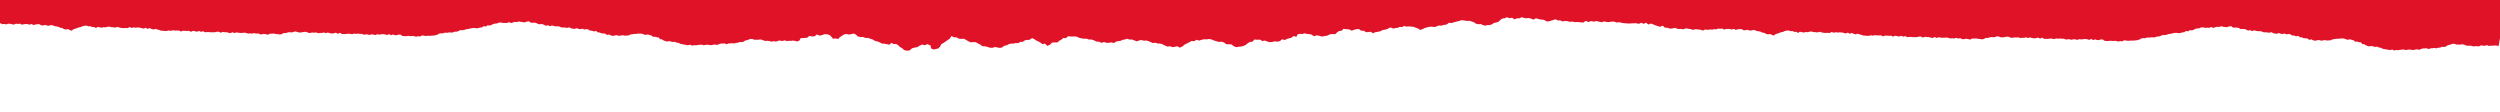 <?xml version="1.0" encoding="utf-8"?>
<!-- Generator: Adobe Illustrator 26.0.3, SVG Export Plug-In . SVG Version: 6.00 Build 0)  -->
<svg version="1.1" id="Capa_1" xmlns="http://www.w3.org/2000/svg" xmlns:xlink="http://www.w3.org/1999/xlink" x="0px" y="0px"
	 viewBox="0 0 1938.88 86.77" style="enable-background:new 0 0 1938.88 86.77;" xml:space="preserve">
<style type="text/css">
	.st0{fill:#E01227;}
</style>
<polygon class="st0" points="-2.32,11.28 -2.12,10.95 -1.81,9.75 -1.84,8.53 -2.13,7.31 -2.19,7.15 -2.14,5.39 -1.8,4.9 -2.03,3.68 
	-2.08,3.44 -1.92,-1.84 -1.49,-2.36 -1.88,-2.99 -1.84,-4.16 -1.4,-4.78 -1.8,-5.52 -1.77,-6.67 -1.53,-7.2 -1.74,-7.73 -1.7,-9 
	-1.35,-9.62 -1.65,-10.53 -1.63,-11.08 -1.15,-12.03 -1.55,-13.25 -1.57,-13.28 -1.4,-18.65 -1.17,-19.28 -1.14,-20.49 -1,-21.7 
	-1.17,-22.91 -1.26,-23.1 -0.77,-39.31 -0.34,-39.82 -0.73,-40.41 -0.61,-44.37 -0.4,-44.66 -0.54,-45.87 -0.54,-46.67 
	-0.53,-46.96 1945.15,-4.83 1937.75,35.83 1936.51,35.38 1934.92,35.26 1933.36,35.47 1931.83,35.4 1930.29,35.67 1928.9,35.02 
	1927.22,35.44 1925.83,35.49 1924.3,35.11 1922.96,35.81 1921.45,35.94 1919.89,35.73 1918.39,36.05 1916.9,35.61 1915.43,35.38 
	1913.88,35.53 1912.43,35.21 1911.06,34.59 1909.6,34.34 1908.04,34.61 1906.58,34.55 1905.14,34.59 1903.63,33.99 1902.09,33.96 
	1900.7,34.49 1899.3,34.87 1897.94,35.32 1896.77,36.13 1895.33,36.43 1893.72,36.31 1892.43,36.95 1890.95,37 1889.56,37.51 
	1888.04,37.18 1886.56,37.41 1885.08,37.47 1883.65,38.06 1882.09,37.48 1880.59,37.51 1879.11,37.59 1877.67,37.95 1876.28,38.66 
	1874.73,38.25 1873.26,38.44 1871.79,38.79 1870.29,38.68 1868.78,38.4 1867.3,38.57 1865.83,38.85 1864.31,38.36 1862.81,38.49 
	1861.3,38.67 1859.79,38.91 1858.28,38.78 1856.75,39.17 1855.28,38.4 1853.71,38.86 1852.19,38.62 1850.71,38.28 1849.19,38.08 
	1847.76,37.74 1846.42,37.05 1844.92,36.83 1843.54,36.15 1842.02,36.35 1840.59,36.05 1839.23,35.61 1837.54,36.01 1836.12,35.58 
	1834.74,35.13 1833.56,34.29 1832,34.18 1831.09,32.89 1829.57,32.7 1828.18,32.27 1826.53,32.3 1825.4,31.3 1823.96,30.92 
	1822.53,30.47 1820.91,30.84 1819.47,30.49 1818.01,29.93 1816.49,29.82 1814.96,29.82 1813.47,30.08 1811.94,30.05 1810.47,30.33 
	1808.99,30.54 1807.61,31.26 1806.1,31.31 1804.6,31.45 1803.03,31.05 1801.57,31.37 1800.07,31.52 1798.57,31.08 1797.04,31.25 
	1795.46,31.59 1793.95,31.29 1792.59,30.51 1790.87,30.9 1789.66,29.9 1788.12,29.7 1786.53,29.6 1785.19,28.97 1783.64,28.84 
	1782.45,27.74 1780.72,28.18 1779.32,27.58 1777.77,27.55 1776.42,26.68 1774.93,26.31 1773.31,26.68 1771.91,25.97 1770.34,26.37 
	1768.86,26.19 1767.44,25.6 1765.87,26.16 1764.38,26.04 1762.94,25.66 1761.53,24.91 1759.97,25.42 1758.5,25.15 1757.01,25.08 
	1755.52,25.02 1754.1,24.41 1752.64,24.15 1751.13,24.22 1749.67,23.91 1748.25,23.49 1746.59,24.17 1745.25,23.35 1743.63,23.73 
	1742.25,23.13 1740.91,22.47 1739.36,22.47 1737.79,22.54 1736.42,21.81 1734.97,21.33 1733.36,21.39 1731.81,21.38 1730.43,20.32 
	1728.84,20.47 1727.27,21.07 1725.77,20.99 1724.2,20.73 1722.58,20.38 1721.12,20.89 1719.54,20.77 1718.04,21.11 1716.54,21.68 
	1714.96,20.92 1713.41,21.56 1711.87,21.52 1710.33,21.56 1708.76,21.29 1707.17,21.23 1705.76,21.91 1704.23,22.08 1702.7,22.33 
	1701.39,23.09 1699.96,23.55 1698.27,23.41 1697.01,24.33 1695.27,24.02 1694.01,24.99 1692.44,25.13 1691,25.62 1689.43,25.71 
	1687.74,25.43 1686.2,25.59 1684.7,25.89 1683.21,26.26 1681.67,26.44 1680.23,26.97 1678.73,27.21 1677.14,27.12 1675.77,27.81 
	1674.35,28.32 1672.79,28.31 1671.41,28.93 1669.87,29 1668.29,28.9 1666.82,29.22 1665.22,29.05 1663.83,29.63 1662.26,29.59 
	1660.76,29.77 1659.42,30.59 1657.98,31.05 1656.48,31.31 1654.95,31.44 1653.42,31.52 1651.87,31.5 1650.37,31.69 1648.78,31.39 
	1647.26,31.27 1645.85,32.09 1644.33,31.86 1642.83,32.23 1641.33,31.81 1639.84,31.64 1638.32,31.83 1636.84,31.56 1635.31,31.79 
	1633.79,31.81 1632.3,31.69 1630.91,30.66 1629.41,30.54 1627.85,31.05 1626.35,31.06 1624.88,30.52 1623.35,31.09 1621.87,30.18 
	1620.35,30.94 1618.85,30.48 1617.34,30.21 1615.83,30.32 1614.33,30.65 1612.81,30.31 1611.32,30.89 1609.8,30.63 1608.29,30.35 
	1606.78,30.87 1605.28,30.49 1603.77,30.42 1602.22,30.7 1600.78,30.02 1599.25,30.03 1597.74,29.83 1596.22,30.04 1594.71,29.81 
	1593.13,30.35 1591.57,29.96 1589.99,29.9 1588.42,30.13 1586.85,30.17 1585.28,30.09 1583.75,29.19 1582.14,29.96 1580.61,29.13 
	1579.02,29.58 1577.44,29.76 1575.88,29.44 1574.31,29.04 1572.73,29.46 1571.25,28.95 1569.77,29.32 1568.29,29.3 1566.82,29.51 
	1565.32,28.92 1563.85,29.11 1562.39,29 1560.9,29.27 1559.4,29.29 1557.98,28.56 1556.5,28.43 1554.99,28.67 1553.46,28.97 
	1551.96,28.96 1550.47,28.48 1548.96,28.1 1547.47,28.67 1546,28.93 1544.44,28.7 1542.99,29.02 1541.58,29.45 1540.02,29.38 
	1538.71,30.2 1537.23,30.51 1535.65,30.25 1534.11,30.09 1532.57,29.82 1531.04,29.87 1529.5,29.87 1527.94,30.69 1526.41,30.31 
	1524.89,30 1523.32,30.37 1521.78,30.38 1520.28,29.59 1518.71,29.87 1517.2,29.4 1515.63,29.82 1514.1,29.69 1512.56,29.78 
	1511.04,29.39 1509.52,29.05 1507.97,29.29 1506.43,29.28 1504.9,29.14 1503.37,28.93 1501.85,29.43 1500.34,28.72 1498.82,29.49 
	1497.31,29.14 1495.81,28.77 1494.3,28.72 1492.8,28.54 1491.27,29.12 1489.78,28.38 1488.27,28.39 1486.75,28.78 1485.24,28.81 
	1483.73,28.81 1482.23,28.65 1480.67,28.62 1479.11,28.82 1477.58,27.96 1476,28.44 1474.47,27.76 1472.89,28.36 1471.34,27.97 
	1469.78,27.71 1468.2,28.42 1466.66,27.67 1465.1,27.79 1463.54,27.66 1461.99,27.61 1460.41,28.2 1458.88,27.44 1457.32,27.46 
	1455.76,27.47 1454.21,27.21 1452.65,27.68 1451.14,27.4 1449.6,27.71 1448.06,27.84 1446.55,27.62 1445.03,27.55 1443.58,27.02 
	1442.11,26.63 1440.67,26.12 1439.04,26.66 1437.58,26.17 1436.16,25.51 1434.52,26.19 1433.12,25.28 1431.5,25.97 1429.97,25.53 
	1428.43,25.17 1426.86,25.09 1425.28,25.23 1423.71,25.02 1422.16,25.39 1420.56,24.79 1419.03,25.6 1417.45,25.44 1415.86,25.56 
	1414.28,25.44 1412.72,25.1 1411.19,24.66 1409.54,25.14 1408.05,24.94 1406.54,24.88 1405.04,24.43 1403.52,24.51 1402.05,25 
	1400.52,24.82 1399.06,25.23 1397.51,24.97 1395.95,24.59 1394.5,25.54 1393.04,24.63 1391.51,24.75 1390.26,24.06 1388.61,24.2 
	1387.15,23.61 1385.59,23.78 1384.06,24.06 1382.76,24.79 1381.19,25.03 1379.81,25.58 1378.4,26.07 1377,26.52 1375.66,27.59 
	1374.16,27.05 1372.81,26.34 1371.13,26.68 1369.68,26.29 1368.38,25.51 1366.88,25.28 1365.54,24.63 1364.09,24.28 1362.58,24.08 
	1361.23,23.47 1359.73,23.2 1358.19,23.68 1356.67,23.61 1355.17,23.07 1353.65,23.46 1352.13,23.42 1350.65,22.53 1349.14,22.55 
	1347.62,22.77 1346.1,23.16 1344.61,22.37 1343.08,22.89 1341.58,22.49 1340.07,22.38 1338.56,22.57 1337.03,22.91 1335.55,22.08 
	1334.03,22.37 1332.53,22.11 1331,22.84 1329.49,22.6 1329.03,22.47 1328.58,23.05 1326.43,22.83 1324.52,23.16 1322.57,22.86 
	1320.63,23.68 1318.68,23.02 1316.83,22.83 1315.02,22.63 1313.09,23.15 1311.27,22.62 1309.42,22.32 1307.58,21.92 1305.63,22.7 
	1303.55,22.44 1301.46,22.52 1299.21,21.62 1297.37,21.96 1295.28,22.27 1293.39,21.56 1291.11,21.41 1289.55,19.9 1287.5,20.77 
	1285.7,20.24 1283.9,19.66 1282.13,18.88 1280.34,18.26 1278.32,19.01 1276.66,17.59 1274.68,18.47 1272.86,17.63 1271,18.5 
	1269.16,18.04 1267.31,18.04 1265.46,18.1 1263.49,18.26 1261.53,18.13 1259.57,18 1257.62,17.68 1255.71,17.18 1253.76,17.48 
	1251.88,16.76 1249.95,16.73 1248.01,17.12 1246.06,17.09 1244.13,16.54 1242.18,17.26 1240.13,16.82 1238.09,16.28 1236.05,16.81 
	1233.99,16.27 1231.99,17.11 1229.87,16.2 1227.82,17.5 1225.65,17.29 1223.5,17.04 1221.35,17.18 1219.48,16.73 1217.54,16.93 
	1215.68,16.4 1213.78,16.24 1211.8,16.61 1209.98,15.8 1208.05,15.85 1206.44,14.92 1204.68,15.51 1203.31,15.9 1201.77,16.43 
	1199.8,16.72 1198.16,15.81 1196.67,15.22 1194.82,15.17 1192.99,14.67 1191.16,14.18 1189.23,15.22 1187.43,14.45 1185.62,13.89 
	1183.73,14.19 1181.93,13.85 1180.04,13.4 1178.26,14.22 1176.39,14.22 1174.61,15.02 1172.76,13.79 1170.52,14.09 1168.66,13.33 
	1167.11,14.17 1165.14,14.35 1163.61,15.44 1162.23,16.79 1160.51,17.46 1158.62,17.8 1157.09,18.86 1155.39,19.43 1153.66,19.4 
	1151.8,19.91 1150.06,19.44 1148.37,18.62 1146.54,18.8 1144.69,18.39 1143.08,17.22 1141.29,16.66 1139.5,16.11 1137.53,16.24 
	1135.59,15.88 1133.54,15.65 1131.6,16.27 1129.66,16.73 1127.71,17.24 1125.8,17.87 1123.73,17.65 1121.96,19.03 1119.94,19.28 
	1117.85,19.87 1115.48,19.87 1113.87,20.63 1112.21,20.96 1110.45,20.7 1108.72,20.79 1106.76,21.19 1104.82,21.82 1102.93,22.71 
	1101.47,23.18 1099.76,22.14 1097.94,21.43 1096.04,20.75 1094.25,20.6 1092.5,20.47 1090.72,20.65 1089.01,20.09 1087.38,21.01 
	1085.62,20.87 1084.01,21.59 1082.3,21.71 1080.65,22.15 1078.27,21.28 1076.21,22.35 1074.31,23.01 1072.29,23.28 1070.48,24.28 
	1068.5,24.67 1066.47,24.98 1064.86,25.83 1063.2,24.66 1061.29,24.8 1059.48,25.02 1057.76,23.82 1055.68,23.86 1054.01,22.59 
	1051.96,22.62 1050.15,23.1 1048.37,23.79 1046.25,22.75 1043.98,22.65 1041.98,22.36 1040.52,23.8 1038.51,24.06 1036.93,25.15 
	1035.53,26.54 1033.33,26.37 1031.32,26.67 1029.38,27.64 1027.34,27.93 1025.32,28.37 1023.24,27.8 1021.23,27.37 1018.99,28.08 
	1017.07,26.73 1014.99,26.45 1012.89,26.17 1011.55,25.77 1010.14,26.45 1008.26,26.21 1006.48,26.57 1005.39,28.52 1003.22,27.95 
	1001.79,29.12 1000.13,29.63 998.29,30.12 996.49,31.05 994.39,30.45 992.69,31.83 990.82,32.34 988.78,32.03 986.92,32.49 
	984.89,32.73 982.93,32.24 981.01,31.48 978.94,31.8 977.07,30.71 975.02,30.85 972.94,30.61 971.34,32.33 969.36,32.51 
	967.72,33.54 966.13,34.81 964.27,35.69 962.47,36.11 960.63,36.26 958.87,36.59 956.8,35.82 955.13,34.44 953.08,34.34 
	951.01,34.27 949.33,32.94 947.42,32.35 945.32,32.51 943.39,31.97 941.49,31.38 939.64,30.62 937.72,30.23 935.83,30.54 
	933.83,30.43 931.91,30.87 930.02,31.48 927.93,30.87 926.12,31.96 924.1,31.78 922.32,32.78 920.53,33.68 918.66,34.6 917.07,36 
	915.04,36.96 913.13,35.88 911.16,36.28 909.21,36.56 907.35,35.84 905.32,36.14 902.69,34.94 901.14,34.11 899.46,33.79 
	897.68,33.7 896.01,33.07 894.11,33.4 892.46,32.62 890.76,31.94 889.02,31.39 887.28,31.59 885.59,31.12 883.88,31.22 
	881.74,32.07 879.77,31.34 877.85,30.63 875.99,30.67 874.04,30.05 872.24,30.66 870.58,30.93 869.1,31.64 867.39,31.89 
	865.59,32.24 863.9,33.4 861.9,32.84 859.95,33.2 858.23,33.24 856.35,32.58 854.17,33.23 852.33,32.32 850.3,32.24 848.47,31.3 
	846.57,30.63 844.53,30.68 842.74,29.99 840.74,30.04 838.8,29.77 837.02,29.34 834.93,28.36 832.69,28.27 830.62,28.36 
	828.48,28.05 826.67,29.61 824.69,29.47 823.23,30.72 821.56,31.54 820.24,32.86 818.03,32.89 815.9,33.03 814.25,34.73 
	812.12,35.58 810.48,33.82 808.4,34.2 806.83,32.97 805.26,32.14 803.64,31.38 802.17,30.36 800.48,29.55 798.33,30.9 795.85,31.01 
	794.56,31.46 793.13,32.45 791.38,32.47 789.65,33.47 787.55,33.41 786.05,33.85 784.34,33.77 782.66,34.12 780.79,35.13 
	779.55,35.27 778.1,36.04 776.77,37.02 774.85,37.09 773.14,36.7 771.44,36.51 769.77,37.06 767.78,37.02 765.87,36.38 764,35.91 
	761.87,35.83 760.3,34.6 758.63,33.79 756.9,32.76 754.92,32.63 752.84,32.83 751.06,32 749.31,31.01 747.58,29.99 745.51,30.2 
	743.57,29.95 741.83,28.95 739.82,28.94 737.84,27.94 736.66,29.96 735.06,30.98 733.48,32.11 731.87,33.23 730.1,34.19 
	729.13,36.02 727.81,37.5 725.65,38.09 723.93,38.34 722.17,37.56 721.65,35.29 719.27,34.25 717.25,35.06 715.11,34.55 
	713.14,35.44 711.35,36.61 709.28,36.91 707.27,37.48 705.62,39.05 703.4,39.33 701.16,38.8 699.52,37.24 697.96,36.46 
	696.64,35.12 695.05,34.09 693.14,34.17 691.27,33.27 689.7,34.68 687.63,34.22 685.92,33.88 683.95,33.77 682.27,32.83 
	680.48,32.14 678.62,31.71 676.97,30.71 675.14,30.1 673.24,29.38 671.22,29.43 669.37,28.7 667.27,28.73 665.32,28.24 
	663.75,26.77 661.88,25.99 659.94,26.56 658.28,26.78 656.29,26.34 654.46,26.78 652.91,27.79 651.35,28.77 650,30.26 647.82,29.76 
	646.05,30.09 644.92,28.61 643.44,27.18 641.46,26.58 639.46,26.51 637.54,27.21 635.62,27.63 633.51,26.74 631.73,28.14 
	629.76,28.28 627.69,27.86 625.97,29.28 624,29.42 622.04,29.59 621.17,29.5 620.59,30.14 620.18,31.2 619.27,31.85 617.79,32.12 
	616.4,31.62 614.81,31.5 613.24,31.71 611.72,31.64 610.17,31.9 608.78,31.26 607.1,31.68 605.71,31.72 604.18,31.34 602.84,32.04 
	601.33,32.18 599.78,31.97 598.28,32.29 596.79,31.84 595.31,31.62 593.77,31.77 592.31,31.44 590.95,30.83 589.48,30.58 
	587.93,30.85 586.47,30.79 585.02,30.83 583.52,30.23 581.98,30.2 580.59,30.72 579.19,31.11 577.82,31.55 576.65,32.36 
	575.21,32.66 573.61,32.54 572.32,33.18 570.84,33.24 569.44,33.74 567.92,33.42 566.45,33.64 564.96,33.71 563.54,34.3 
	561.97,33.72 560.48,33.74 559,33.82 557.56,34.19 556.17,34.9 554.61,34.49 553.14,34.68 551.68,35.03 550.18,34.91 548.67,34.63 
	547.19,34.81 545.71,35.09 544.2,34.59 542.69,34.72 541.19,34.91 539.68,35.14 538.17,35.02 536.63,35.4 535.17,34.64 533.59,35.1 
	532.08,34.86 530.59,34.52 529.08,34.31 527.64,33.97 526.3,33.28 524.81,33.07 523.43,32.39 521.9,32.58 520.47,32.28 
	519.11,31.84 517.42,32.24 516.01,31.82 514.62,31.36 513.45,30.53 511.88,30.42 510.98,29.12 509.46,28.93 508.06,28.5 
	506.42,28.54 505.28,27.54 503.84,27.16 502.41,26.71 500.8,27.07 499.36,26.73 497.89,26.16 496.37,26.06 494.85,26.06 
	493.35,26.31 491.83,26.29 490.36,26.56 488.88,26.78 487.5,27.49 485.99,27.55 484.49,27.69 482.92,27.29 481.45,27.6 
	479.96,27.76 478.45,27.32 476.93,27.49 475.35,27.83 473.83,27.53 472.48,26.74 470.75,27.14 469.55,26.13 468.01,25.93 
	466.42,25.84 465.07,25.21 463.52,25.08 462.33,23.97 460.6,24.41 459.21,23.81 457.66,23.78 456.3,22.91 454.81,22.55 
	453.19,22.91 451.8,22.21 450.22,22.6 448.75,22.42 447.33,21.84 445.75,22.39 444.27,22.27 442.82,21.9 441.41,21.14 439.85,21.65 
	438.39,21.38 436.9,21.32 435.41,21.26 433.99,20.65 432.53,20.38 431.01,20.46 429.56,20.15 428.14,19.72 426.47,20.4 
	425.14,19.59 423.51,19.96 422.14,19.36 420.79,18.7 419.25,18.71 417.67,18.77 416.31,18.04 414.85,17.57 413.25,17.63 
	411.69,17.61 410.32,16.56 408.72,16.7 407.16,17.31 405.65,17.23 404.09,16.97 402.46,16.62 401,17.12 399.43,17 397.93,17.35 
	396.42,17.92 394.85,17.15 393.3,17.8 391.75,17.76 390.21,17.79 388.64,17.52 387.06,17.47 385.65,18.15 384.11,18.31 
	382.59,18.56 381.28,19.32 379.84,19.79 378.15,19.64 376.89,20.56 375.15,20.26 373.89,21.22 372.33,21.36 370.89,21.85 
	369.31,21.95 367.62,21.66 366.08,21.82 364.58,22.13 363.1,22.5 361.56,22.67 360.11,23.21 358.62,23.45 357.03,23.36 
	355.66,24.04 354.24,24.56 352.68,24.54 351.3,25.17 349.76,25.24 348.17,25.13 346.71,25.46 345.11,25.29 343.71,25.87 
	342.15,25.83 340.64,26 339.31,26.82 337.86,27.28 336.36,27.55 334.83,27.67 333.3,27.76 331.76,27.73 330.25,27.93 328.67,27.62 
	327.15,27.51 325.73,28.33 324.21,28.09 322.72,28.46 321.21,28.05 319.72,27.87 318.21,28.07 316.73,27.8 315.2,28.02 
	313.68,28.05 312.18,27.92 310.8,26.89 309.29,26.77 307.73,27.29 306.23,27.3 304.76,26.76 303.23,27.33 301.75,26.42 
	300.24,27.18 298.73,26.71 297.22,26.45 295.72,26.55 294.22,26.89 292.69,26.55 291.2,27.13 289.69,26.87 288.18,26.59 
	286.66,27.11 285.16,26.73 283.66,26.66 282.1,26.93 280.66,26.25 279.14,26.27 277.63,26.06 276.11,26.27 274.6,26.05 
	273.02,26.58 271.45,26.19 269.88,26.13 268.31,26.37 266.73,26.41 265.16,26.32 263.64,25.43 262.03,26.2 260.49,25.36 
	258.9,25.82 257.32,26 255.76,25.68 254.2,25.27 252.62,25.7 251.14,25.18 249.66,25.56 248.18,25.53 246.7,25.74 245.21,25.16 
	243.74,25.34 242.28,25.23 240.78,25.5 239.29,25.53 237.86,24.8 236.39,24.67 234.88,24.91 233.34,25.21 231.84,25.19 
	230.35,24.72 228.84,24.34 227.35,24.91 225.89,25.16 224.33,24.94 222.87,25.25 221.47,25.68 219.9,25.62 218.6,26.44 
	217.11,26.75 215.53,26.49 213.99,26.33 212.46,26.06 210.93,26.11 209.39,26.1 207.83,26.93 206.3,26.55 204.77,26.24 
	203.21,26.61 201.66,26.62 200.16,25.82 198.6,26.11 197.08,25.64 195.52,26.05 193.99,25.92 192.44,26.01 190.93,25.62 
	189.4,25.29 187.85,25.53 186.32,25.52 184.78,25.37 183.25,25.16 181.73,25.67 180.23,24.96 178.7,25.72 177.2,25.38 175.7,25 
	174.19,24.96 172.68,24.78 171.15,25.36 169.67,24.61 168.16,24.62 166.64,25.01 165.12,25.05 163.61,25.04 162.11,24.89 
	160.56,24.86 158.99,25.06 157.47,24.2 155.89,24.68 154.36,24 152.77,24.6 151.22,24.21 149.67,23.94 148.08,24.65 146.55,23.91 
	144.98,24.02 143.43,23.89 141.87,23.84 140.3,24.43 138.76,23.68 137.2,23.7 135.65,23.71 134.1,23.45 132.53,23.92 131.02,23.64 
	129.49,23.94 127.95,24.07 126.44,23.86 124.91,23.79 123.46,23.26 122,22.86 120.56,22.36 118.92,22.89 117.47,22.41 116.04,21.75 
	114.4,22.43 113.01,21.51 111.38,22.2 109.86,21.77 108.32,21.4 106.74,21.32 105.17,21.47 103.6,21.26 102.05,21.62 100.45,21.02 
	98.92,21.83 97.33,21.68 95.75,21.8 94.17,21.68 92.6,21.33 91.07,20.9 89.42,21.38 87.93,21.18 86.43,21.11 84.93,20.66 
	83.41,20.74 81.94,21.24 80.41,21.05 78.95,21.47 77.39,21.21 75.84,20.83 74.38,21.77 72.93,20.86 71.39,20.98 70.15,20.3 
	68.49,20.44 67.03,19.85 65.48,20.02 63.94,20.3 62.65,21.02 61.08,21.26 59.7,21.81 58.29,22.31 56.88,22.75 55.54,23.83 
	54.04,23.28 52.7,22.57 51.01,22.91 49.56,22.52 48.26,21.74 46.76,21.51 45.43,20.87 43.98,20.52 42.46,20.31 41.12,19.71 
	39.61,19.44 38.07,19.92 36.55,19.85 35.06,19.31 33.53,19.69 32.02,19.66 30.53,18.76 29.02,18.78 27.5,19.01 25.98,19.39 
	24.49,18.6 22.97,19.13 21.47,18.72 19.96,18.62 18.44,18.8 16.92,19.14 15.44,18.32 13.92,18.6 12.41,18.34 10.88,19.07 
	9.38,18.83 7.88,18.44 6.38,18.41 4.85,18.94 3.35,18.59 1.84,18.76 0.36,18 -1.15,18.12 -2.41,18.04 -2.52,17.92 "/>
</svg>
